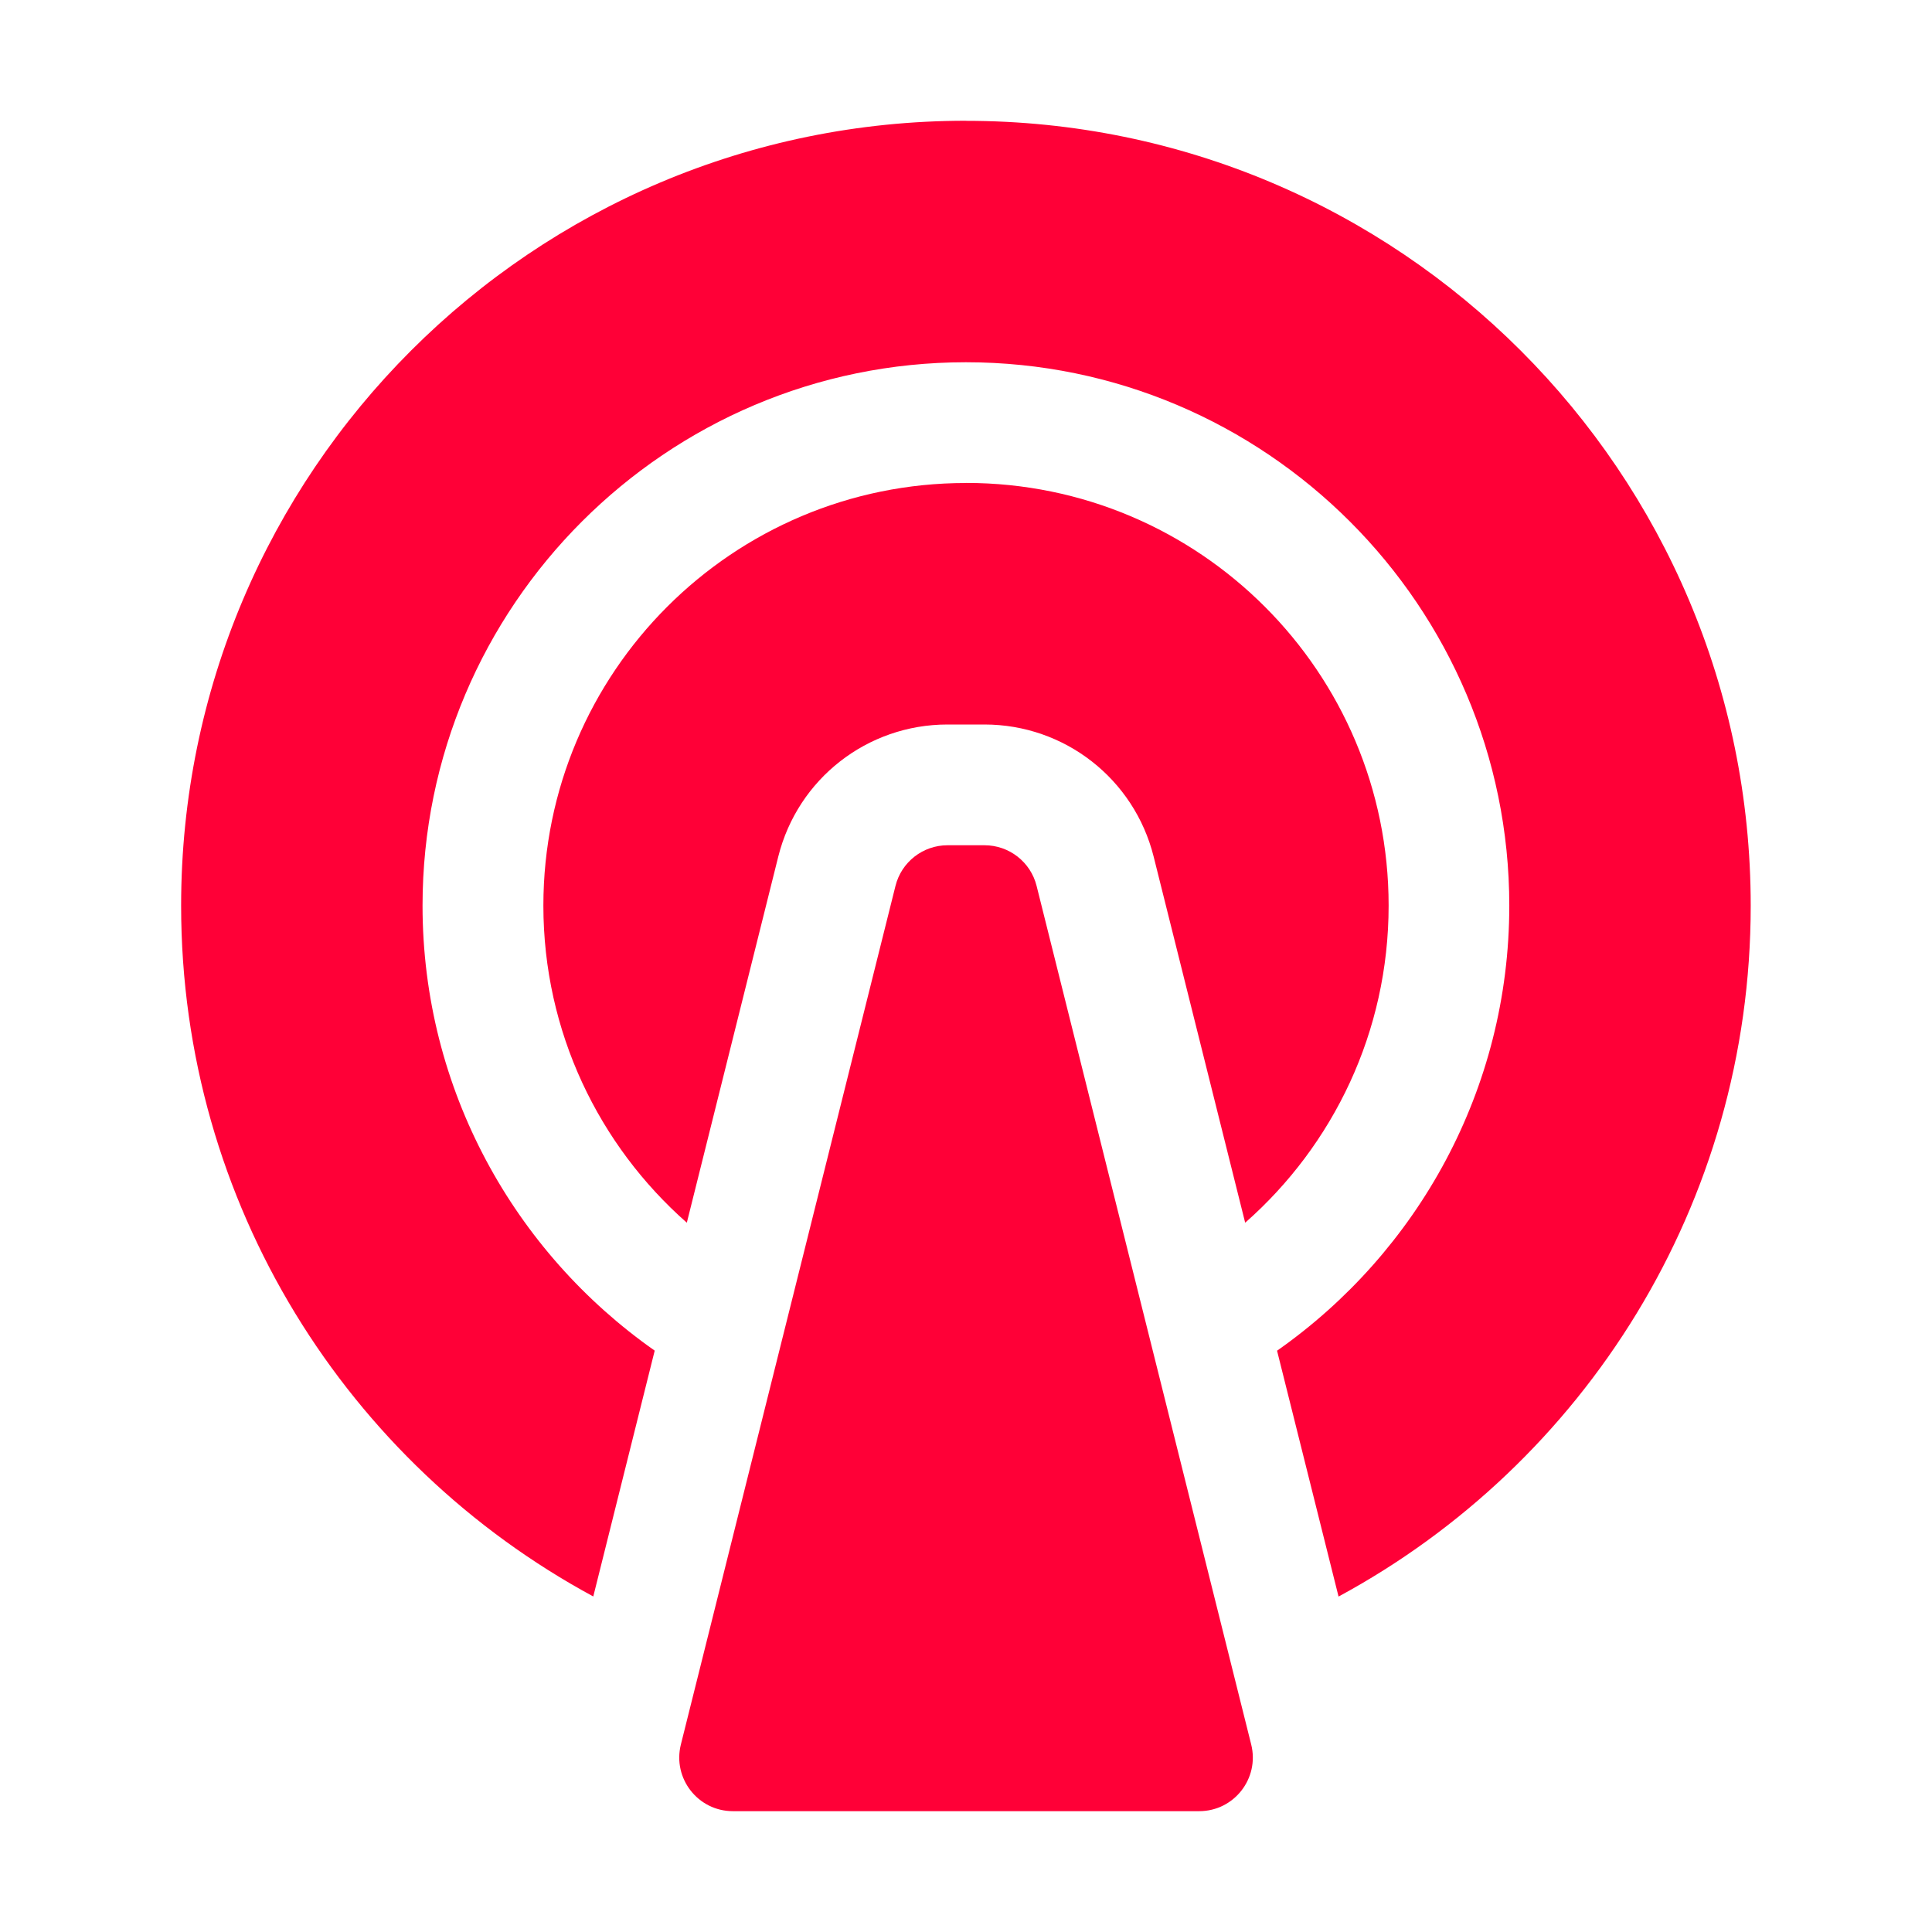 <svg width="24" height="24" viewBox="0 0 24 24" fill="none" xmlns="http://www.w3.org/2000/svg">
<g clip-path="url(#clip0_2_829)">
<mask id="mask0_2_829" style="mask-type:luminance" maskUnits="userSpaceOnUse" x="0" y="0" width="24" height="24">
<path d="M24 0H0V24H24V0Z" fill="white"/>
</mask>
<g mask="url(#mask0_2_829)">
<path d="M12 1.5C6.615 1.5 2.25 5.865 2.25 11.25C2.25 14.959 4.321 18.184 7.37 19.832L8.133 16.778C6.392 15.557 5.249 13.535 5.249 11.25C5.249 7.528 8.277 4.5 11.999 4.5C15.721 4.5 18.749 7.528 18.749 11.25C18.749 13.535 17.607 15.557 15.864 16.779L16.628 19.833C19.677 18.185 21.748 14.96 21.748 11.251C21.748 5.866 17.383 1.501 11.998 1.501L12 1.5Z" fill="#FF0037"/>
<path d="M12 6C9.1 6 6.75 8.351 6.75 11.25C6.75 12.819 7.44 14.227 8.532 15.189L9.668 10.641C9.91 9.674 10.774 9 11.77 9H12.229C13.225 9 14.089 9.675 14.331 10.641L15.468 15.189C16.561 14.227 17.25 12.819 17.25 11.249C17.25 8.349 14.899 5.999 12 5.999V6Z" fill="#FF0037"/>
<path d="M12.877 11.005C12.803 10.708 12.536 10.5 12.23 10.5H11.771C11.465 10.5 11.198 10.708 11.124 11.005L8.458 21.671C8.353 22.092 8.671 22.499 9.104 22.499H14.897C15.33 22.499 15.648 22.092 15.543 21.671L12.877 11.005Z" fill="#FF0037"/>
</g>
</g>
<defs>
<clipPath id="clip0_2_829">
<rect width="24" height="24" fill="white"/>
</clipPath>
</defs>
</svg>
